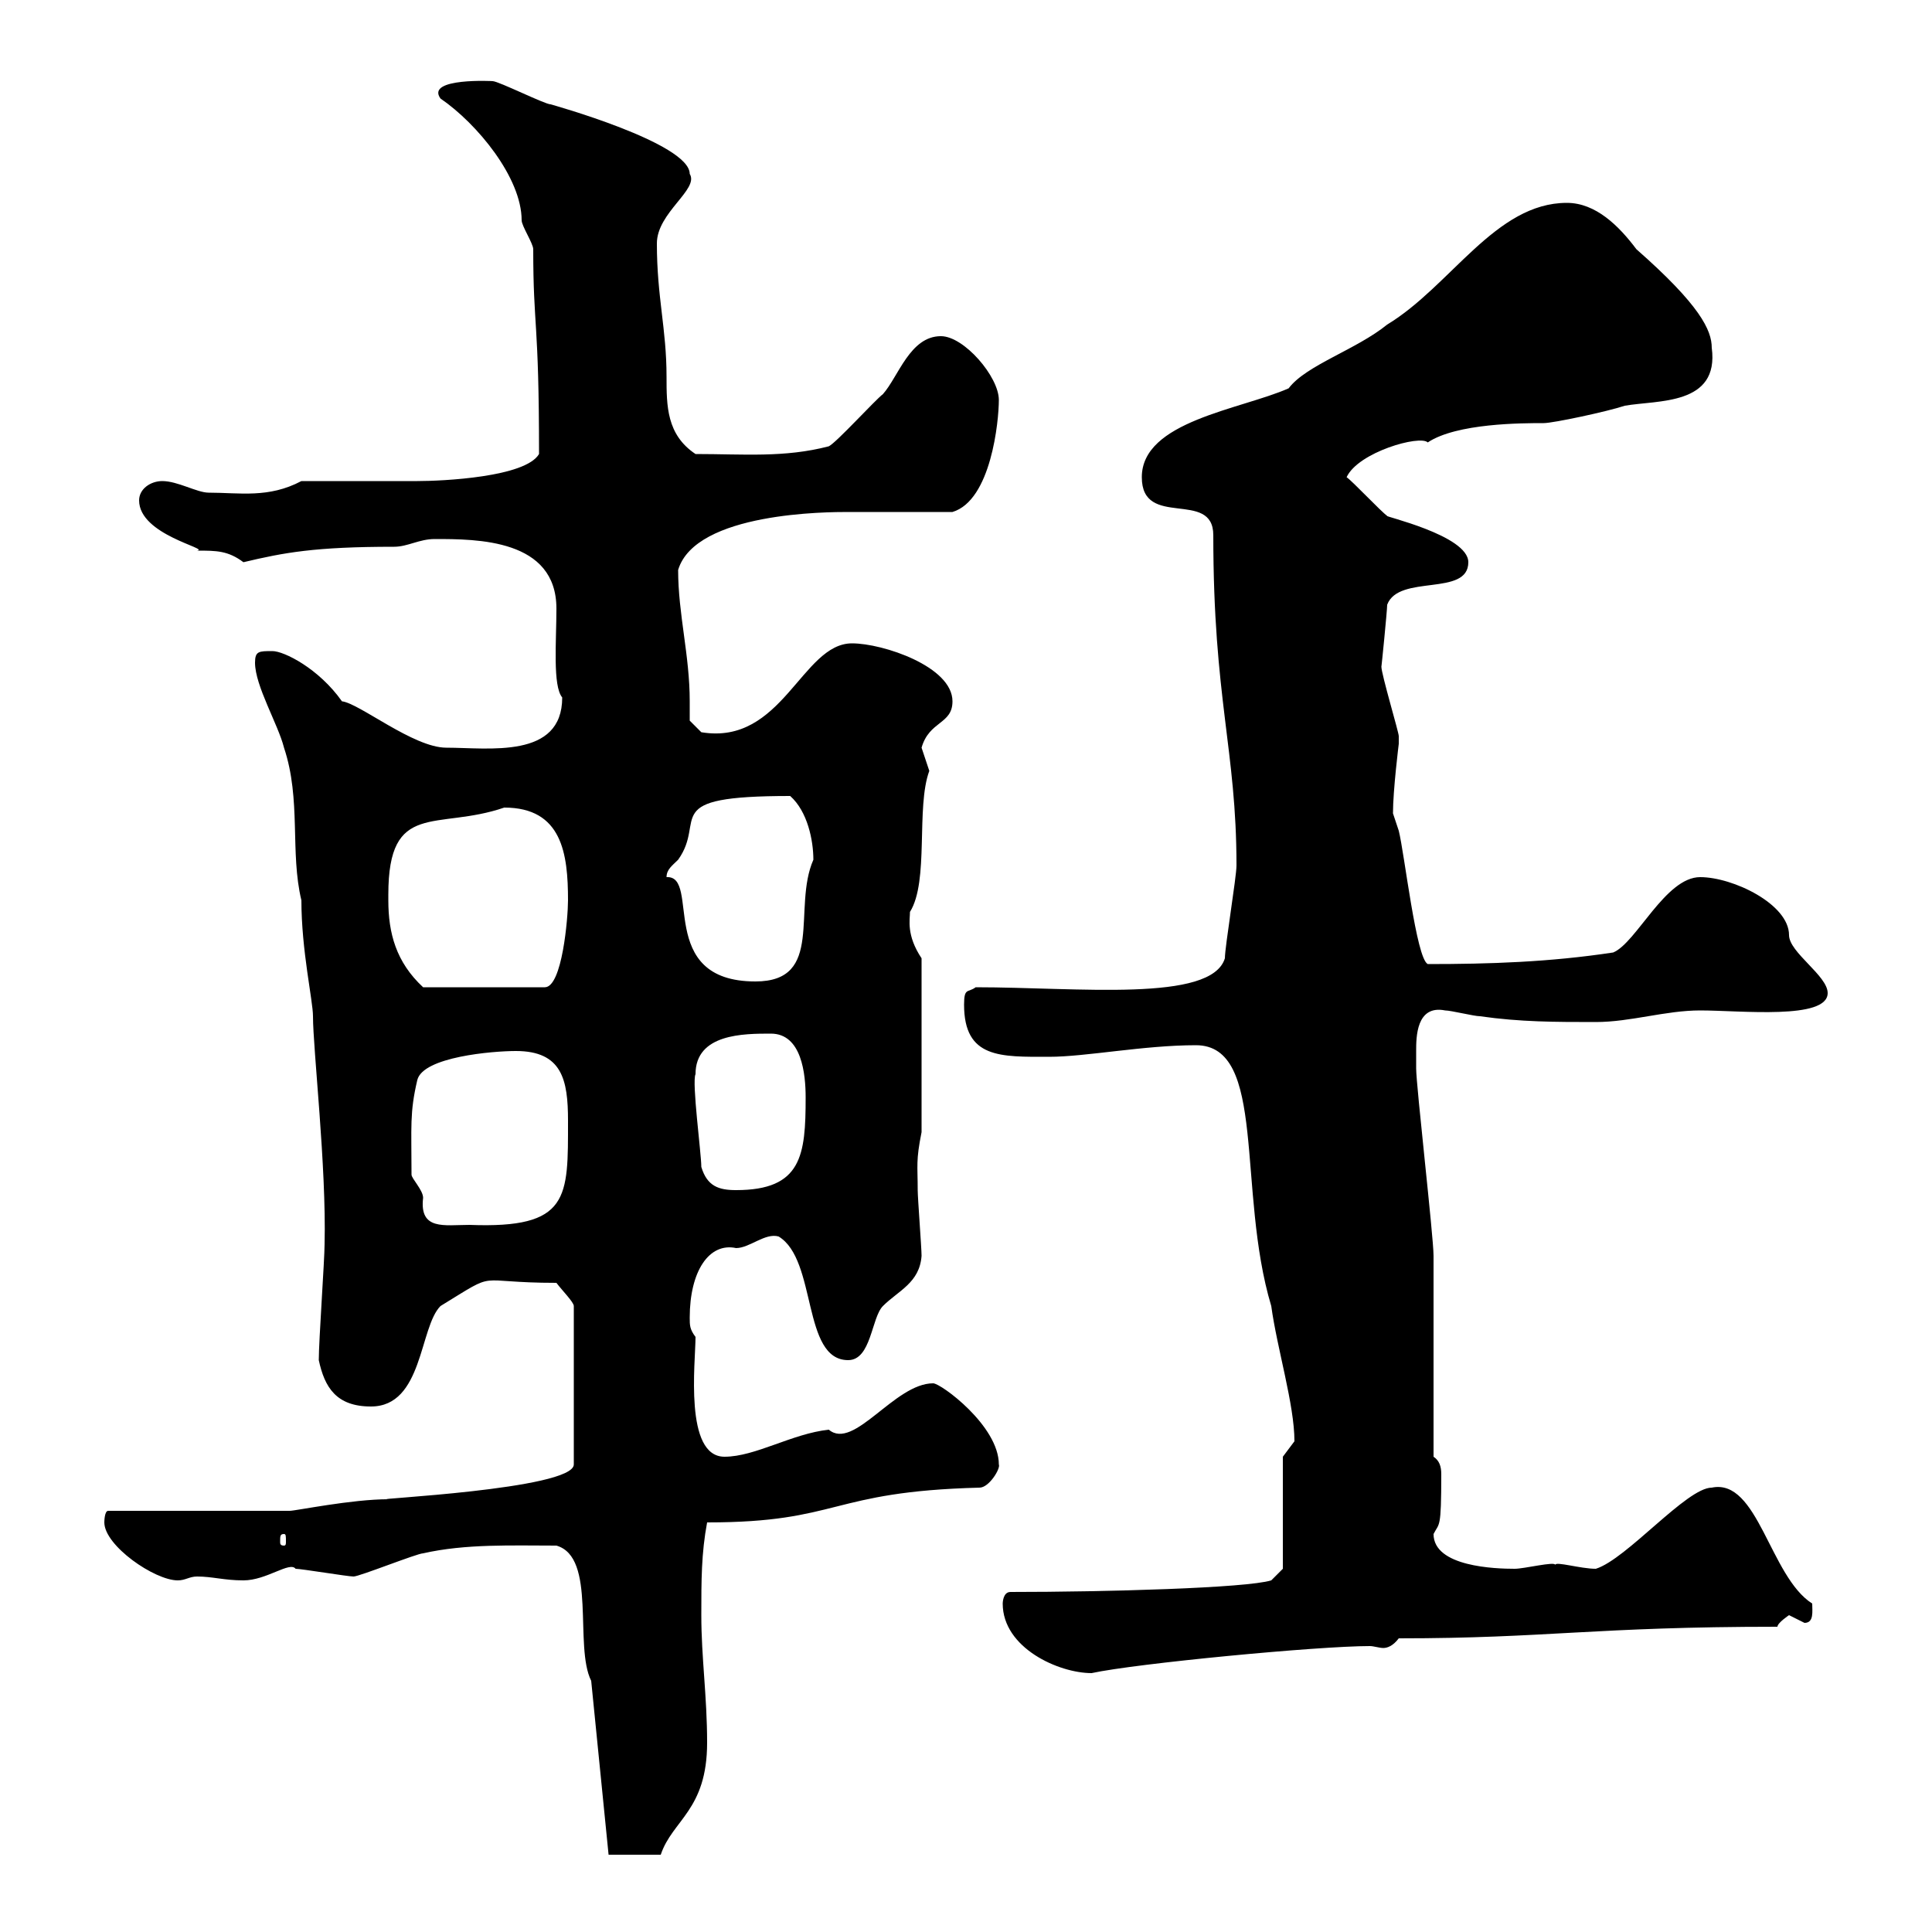 <svg xmlns="http://www.w3.org/2000/svg" xmlns:xlink="http://www.w3.org/1999/xlink" width="300" height="300"><path d="M94.50 288L102.60 288C104.40 282.60 109.80 281.10 109.80 270.60C109.80 263.40 108.90 257.40 108.90 250.80C108.90 245.40 108.90 241.20 109.80 236.40C130.50 236.40 128.70 231.60 152.10 231C153.60 231 155.40 228 155.10 227.40C155.10 221.40 146.10 214.80 144.90 214.80C138.90 214.80 132.60 225.30 128.70 222C123 222.60 117.30 226.20 112.50 226.20C106.20 226.20 108 211.50 108 207.60C107.10 206.40 107.10 205.80 107.10 204.60C107.10 197.40 110.10 192.90 114.30 193.80C116.40 193.80 118.80 191.40 120.90 192C126.90 195.60 124.50 211.20 131.70 211.20C135.30 211.20 135.30 204.60 137.10 202.80C139.50 200.40 142.80 199.20 143.10 195C143.10 193.80 142.50 186 142.50 184.80C142.50 180.90 142.20 180.30 143.10 175.80L143.10 148.80C140.70 145.20 141.30 142.80 141.30 141.60C144.30 136.80 142.20 125.40 144.30 119.70C144.30 119.70 143.10 116.10 143.10 116.10C144.30 111.90 147.90 112.50 147.90 108.90C147.90 103.50 137.10 99.90 132.30 99.90C124.50 99.90 121.50 115.80 108.90 113.70L107.10 111.90C107.10 110.70 107.10 109.80 107.10 108.90C107.10 101.70 105.30 95.40 105.30 88.50C108 79.50 128.70 79.50 131.70 79.50C134.10 79.50 144.90 79.50 147.90 79.50C153.90 77.70 155.10 65.40 155.10 62.10C155.10 58.50 149.70 52.20 146.10 52.20C141.30 52.20 139.50 58.50 137.10 61.20C135.90 62.10 129.90 68.70 128.70 69.30C121.80 71.10 115.50 70.50 108 70.50C103.50 67.50 103.50 63 103.50 58.50C103.50 51 102 46.20 102 37.80C102 33 108.60 29.40 107.10 27C107.10 22.20 85.50 16.20 85.50 16.20C84.60 16.20 77.40 12.60 76.50 12.60C76.80 12.60 66 12 68.40 15.30C74.10 19.20 81 27.60 81 34.20C81 35.10 82.80 37.80 82.80 38.70C82.80 51 83.70 49.50 83.70 70.50C81.60 74.10 68.70 74.70 64.80 74.70C62.10 74.70 49.50 74.70 46.80 74.70C41.70 77.40 37.20 76.50 32.40 76.50C30.60 76.50 27.60 74.70 25.20 74.70C23.40 74.70 21.60 75.90 21.60 77.70C21.60 83.10 32.70 85.20 30.60 85.50C33.60 85.50 35.40 85.50 37.80 87.30C44.10 85.80 48.90 84.90 61.20 84.90C63.30 84.90 65.10 83.70 67.50 83.70C74.10 83.70 86.40 83.70 86.40 94.50C86.40 99.60 85.80 106.50 87.30 108.30C87.30 117.90 75.90 116.10 69.30 116.10C64.20 116.10 55.80 109.20 53.10 108.90C49.50 103.80 44.10 101.10 42.30 101.10C40.20 101.10 39.60 101.10 39.60 102.90C39.60 106.50 43.20 112.50 44.10 116.10C46.80 124.20 45 132.30 46.80 139.80C46.80 147.60 48.60 155.40 48.60 157.80C48.60 162.90 50.70 181.20 50.40 193.20C50.40 195.60 49.50 208.20 49.50 211.20C50.40 215.40 52.20 218.40 57.60 218.40C65.70 218.40 65.10 206.10 68.40 202.80C77.70 197.10 73.20 199.20 86.40 199.20C87.30 200.40 89.10 202.20 89.10 202.80L89.10 227.40C89.10 231.30 56.40 232.80 60.30 232.80C54.60 232.80 45.90 234.60 45 234.60L16.80 234.60C16.20 234.60 16.20 236.40 16.20 236.40C16.20 240 24 245.40 27.60 245.40C28.80 245.40 29.40 244.80 30.60 244.80C33 244.80 34.80 245.40 37.80 245.40C41.40 245.40 45 242.40 45.90 243.60C46.80 243.60 54 244.80 54.90 244.80C55.80 244.80 64.80 241.20 65.70 241.20C72.30 239.70 79.50 240 86.40 240C92.70 241.80 89.10 255.60 91.80 261ZM155.70 249C155.70 255.90 164.40 259.80 169.50 259.80C176.40 258.30 204.60 255.60 212.70 255.60C213.30 255.60 214.20 255.90 214.80 255.90C215.40 255.90 216.30 255.60 217.20 254.40C240.30 254.40 247.50 252.60 276 252.60C276 252 277.80 250.80 277.80 250.80C277.80 250.80 280.20 252 280.20 252C281.70 252 281.40 250.20 281.40 249C274.80 244.80 273 229.50 265.80 231C261.90 231 252.60 242.10 247.80 243.60C245.40 243.60 241.50 242.40 241.50 243C241.50 242.40 236.70 243.60 235.20 243.60C232.20 243.60 222.60 243.30 222.60 238.20C223.50 236.40 223.80 237.60 223.80 228.90C223.80 227.70 223.50 226.80 222.60 226.20C222.60 222 222.60 199.20 222.60 195C222.60 192 219.90 168.60 219.90 165.90C219.90 165.90 219.90 164.10 219.90 163.20C219.90 161.10 219.90 156 224.40 156.90C225.30 156.90 228.90 157.80 229.80 157.80C236.10 158.70 241.50 158.70 247.80 158.70C253.20 158.70 258.60 156.90 264 156.90C270.30 156.90 283.80 158.40 283.80 154.20C283.80 151.50 277.80 147.90 277.80 145.20C277.80 140.40 269.10 136.20 264 136.20C258.60 136.20 254.10 146.40 250.50 147.90C240.60 149.40 231.30 149.70 221.70 149.70C219.90 148.80 218.10 132.60 217.20 129C217.20 129 216.30 126.30 216.30 126.30C216.30 122.70 217.20 115.50 217.20 115.50C217.20 115.50 217.20 114.30 217.20 114.30C217.20 113.70 214.50 104.70 214.50 103.50C214.50 103.80 215.40 94.80 215.40 93.90C217.20 89.10 228 92.70 228 87.30C228 83.10 214.50 80.10 215.40 80.10C214.50 79.50 210 74.70 209.10 74.10C210.90 70.20 220.50 67.50 221.70 68.70C226.20 65.70 236.40 65.70 239.70 65.70C241.20 65.70 249.60 63.90 252.30 63C257.40 62.10 267 63 265.80 54C265.80 51.30 264 47.40 254.10 38.70C251.40 35.10 247.80 31.50 243.30 31.50C232.20 31.50 225.30 44.40 215.40 50.40C210.60 54.30 202.80 56.70 200.10 60.30C192.60 63.60 177.30 65.40 177.30 74.10C177.30 82.20 188.40 75.90 188.40 83.10C188.40 108.60 192 116.40 192 134.40C192 136.20 190.20 147 190.20 148.80C188.10 155.70 167.40 153.30 151.50 153.30C150.30 154.20 149.70 153.30 149.70 156C149.70 164.40 155.40 164.10 162.90 164.10C168.60 164.10 177.60 162.30 185.70 162.30C196.80 162.30 192 184.80 197.40 202.80C198.30 209.40 201 218.10 201 223.80C201 223.80 199.20 226.20 199.20 226.20L199.20 243.60L197.40 245.40C193.50 246.60 171.60 247.20 156.90 247.20C155.70 247.20 155.70 249 155.70 249ZM44.10 238.20C44.40 238.20 44.40 238.50 44.40 239.40C44.40 239.70 44.40 240 44.10 240C43.50 240 43.50 239.70 43.50 239.40C43.50 238.50 43.50 238.20 44.10 238.20ZM63.90 182.40C63.90 174.90 63.60 172.80 64.80 167.70C65.70 164.10 76.50 163.20 80.10 163.20C87.30 163.20 88.20 167.70 88.20 174C88.20 186 88.50 190.80 72.90 190.20C69 190.20 65.10 191.10 65.70 186C65.70 184.80 63.90 183 63.90 182.40ZM108.90 181.20C108.90 179.10 107.40 168 108 166.80C108 160.50 115.50 160.50 119.70 160.50C124.50 160.50 125.10 166.80 125.10 170.40C125.10 179.40 124.50 184.80 114.30 184.80C111.60 184.80 109.80 184.20 108.90 181.20ZM60.30 139.80C60.30 139.80 60.30 138.90 60.30 138.90C60.30 124.20 67.80 129 78.30 125.40C87.30 125.40 88.20 132.60 88.20 139.80C88.20 142.50 87.30 153.30 84.60 153.30L65.70 153.30C61.50 149.40 60.30 144.90 60.30 139.80ZM103.50 136.20C103.50 135 104.40 134.40 105.30 133.50C109.80 127.20 102 123.60 122.70 123.60C125.40 126 126.30 130.50 126.30 133.50C123 141 128.10 152.40 117.30 152.40C101.70 152.40 108.90 135.90 103.50 136.20Z"/></svg>